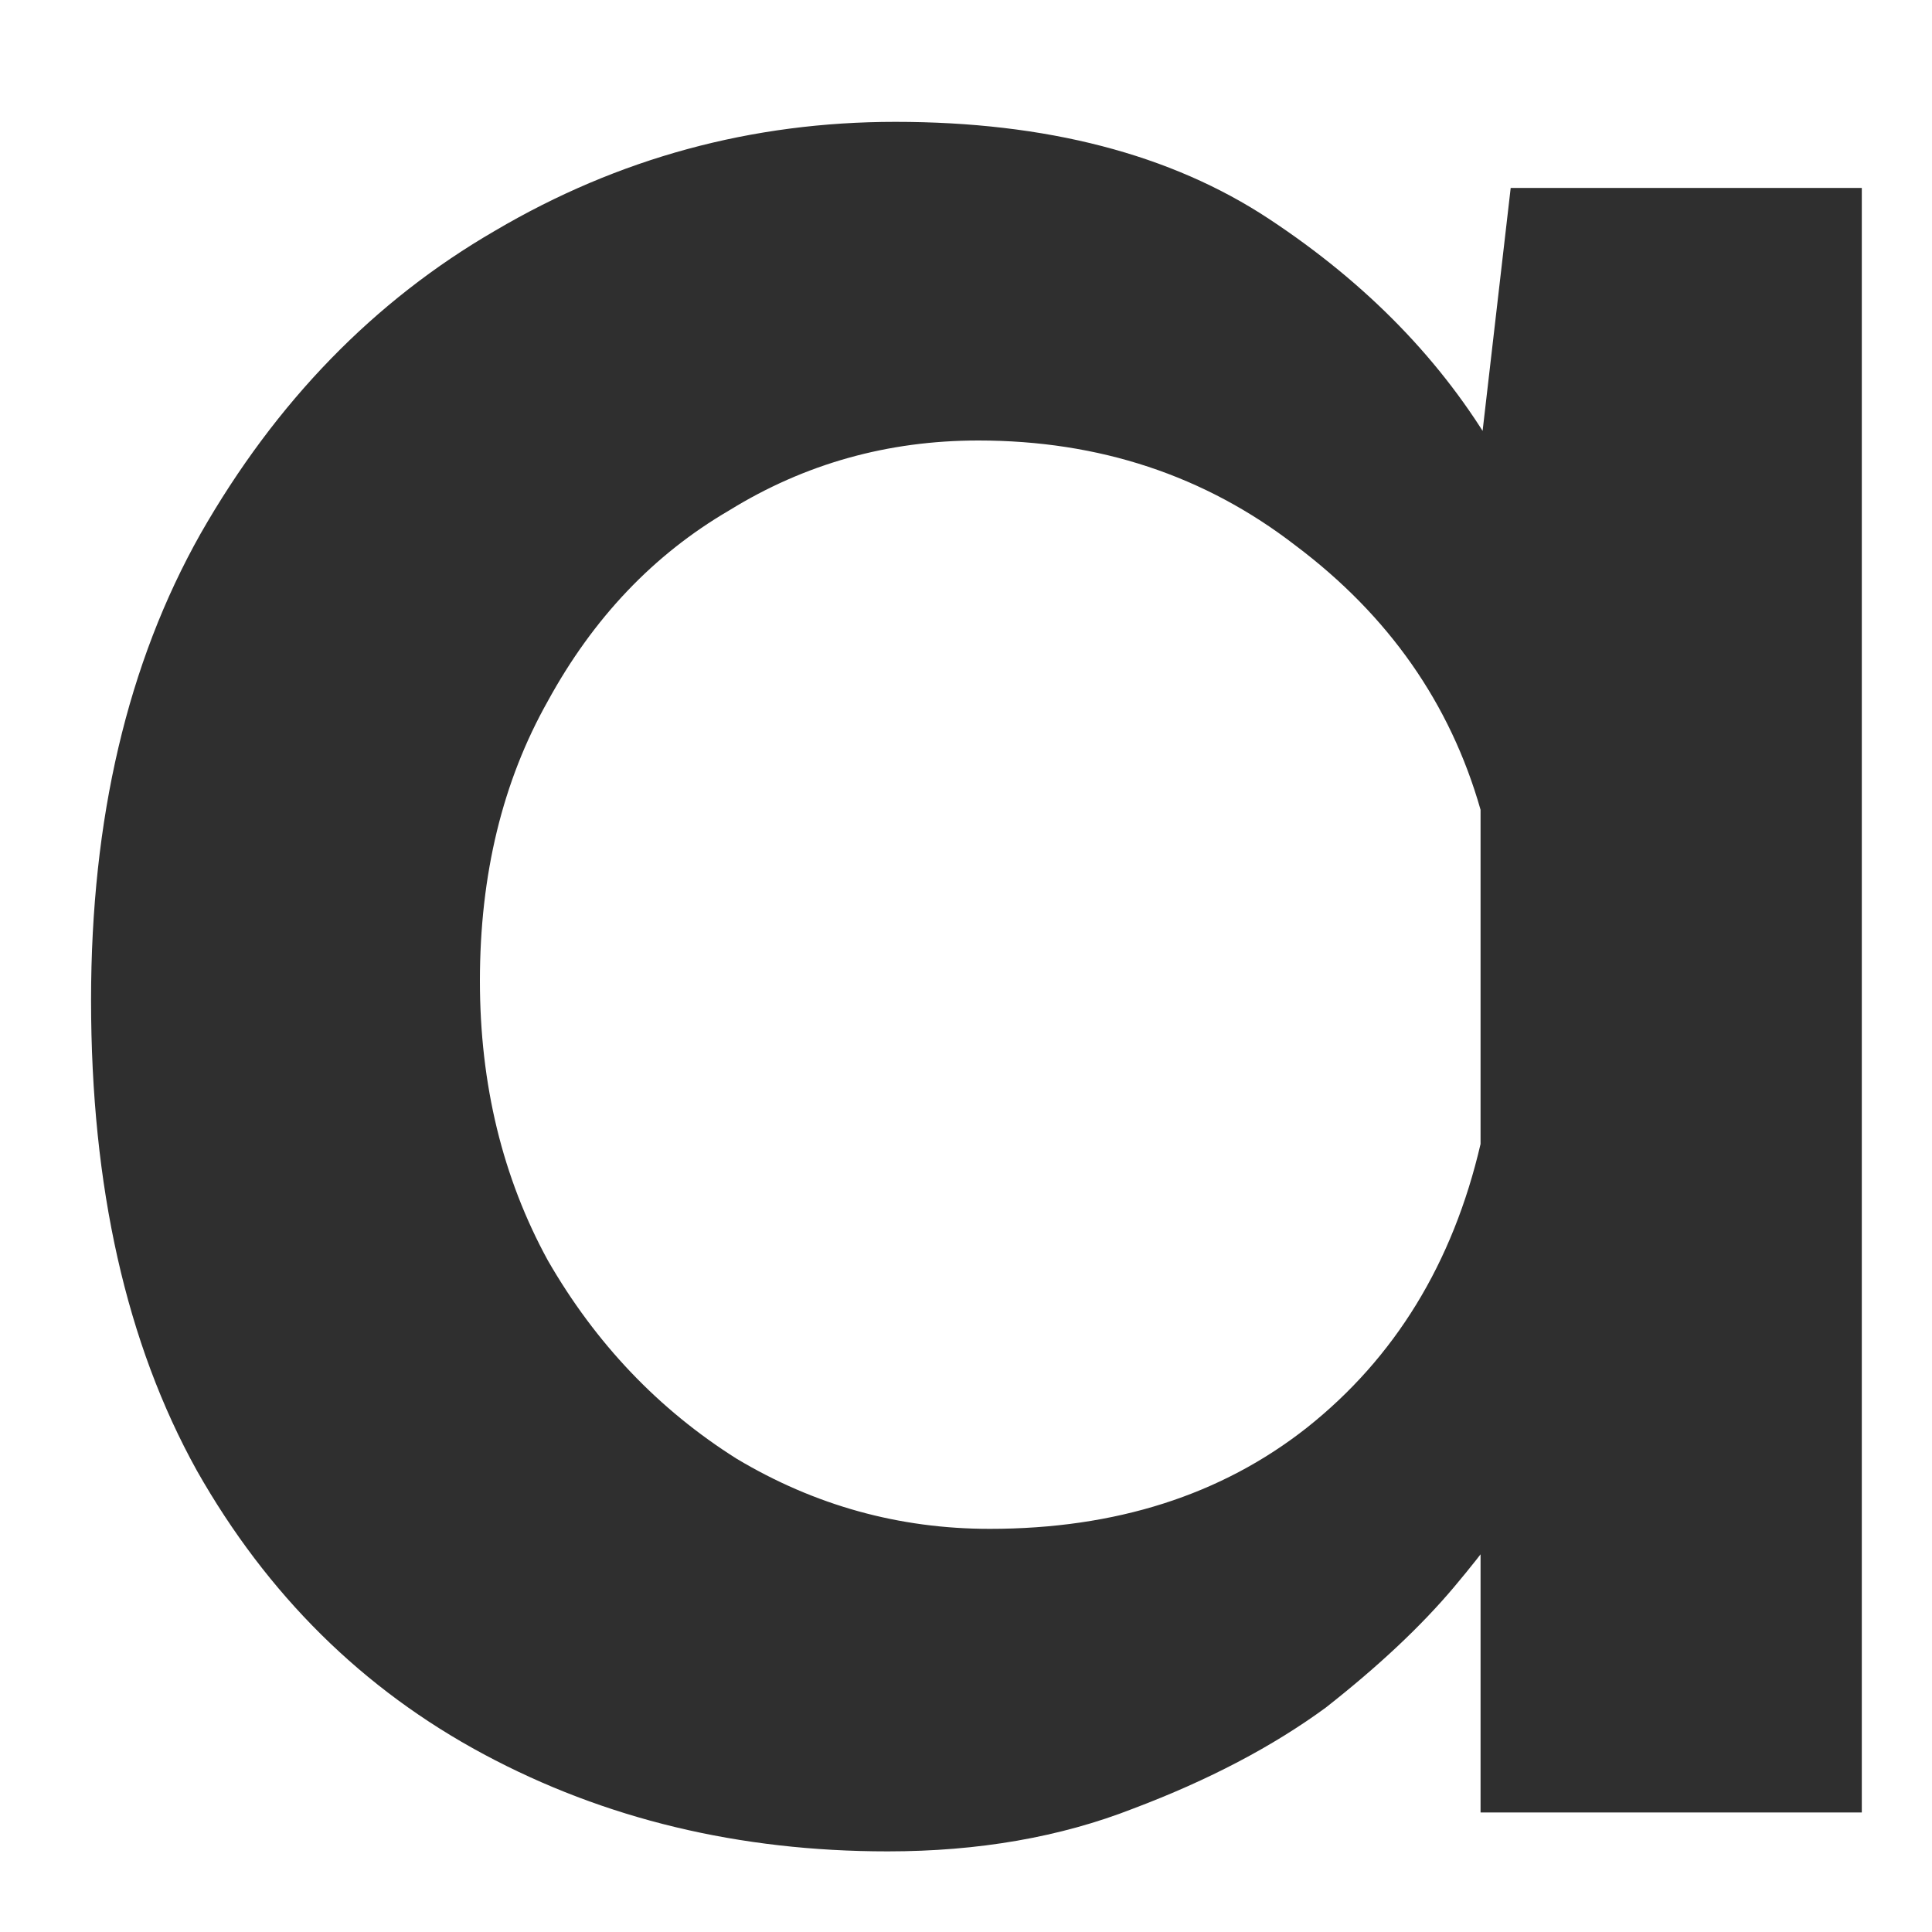 <svg width="15" height="15" viewBox="0 0 15 15" fill="none" xmlns="http://www.w3.org/2000/svg">
<path d="M6.892 14.374C5.739 14.374 4.694 14.123 3.756 13.62C2.818 13.117 2.075 12.383 1.528 11.417C0.981 10.431 0.707 9.214 0.707 7.765C0.707 6.357 0.99 5.15 1.557 4.144C2.143 3.118 2.906 2.334 3.844 1.791C4.801 1.227 5.837 0.946 6.951 0.946C8.123 0.946 9.091 1.197 9.853 1.7C10.615 2.203 11.201 2.806 11.612 3.511L11.436 3.993L11.729 1.459H14.455V14.072H11.495V10.874L11.788 11.628C11.71 11.789 11.543 12.02 11.289 12.322C11.035 12.624 10.703 12.936 10.293 13.258C9.882 13.559 9.384 13.821 8.798 14.042C8.231 14.264 7.596 14.374 6.892 14.374ZM7.684 11.87C8.661 11.87 9.482 11.608 10.146 11.085C10.83 10.542 11.28 9.807 11.495 8.882V6.287C11.26 5.462 10.781 4.778 10.058 4.235C9.355 3.692 8.534 3.42 7.596 3.42C6.892 3.42 6.247 3.601 5.661 3.963C5.075 4.305 4.606 4.798 4.254 5.442C3.902 6.066 3.726 6.79 3.726 7.615C3.726 8.419 3.902 9.144 4.254 9.787C4.625 10.431 5.114 10.944 5.72 11.326C6.326 11.688 6.98 11.87 7.684 11.87Z" fill="#2F2F2F"/>
</svg>
